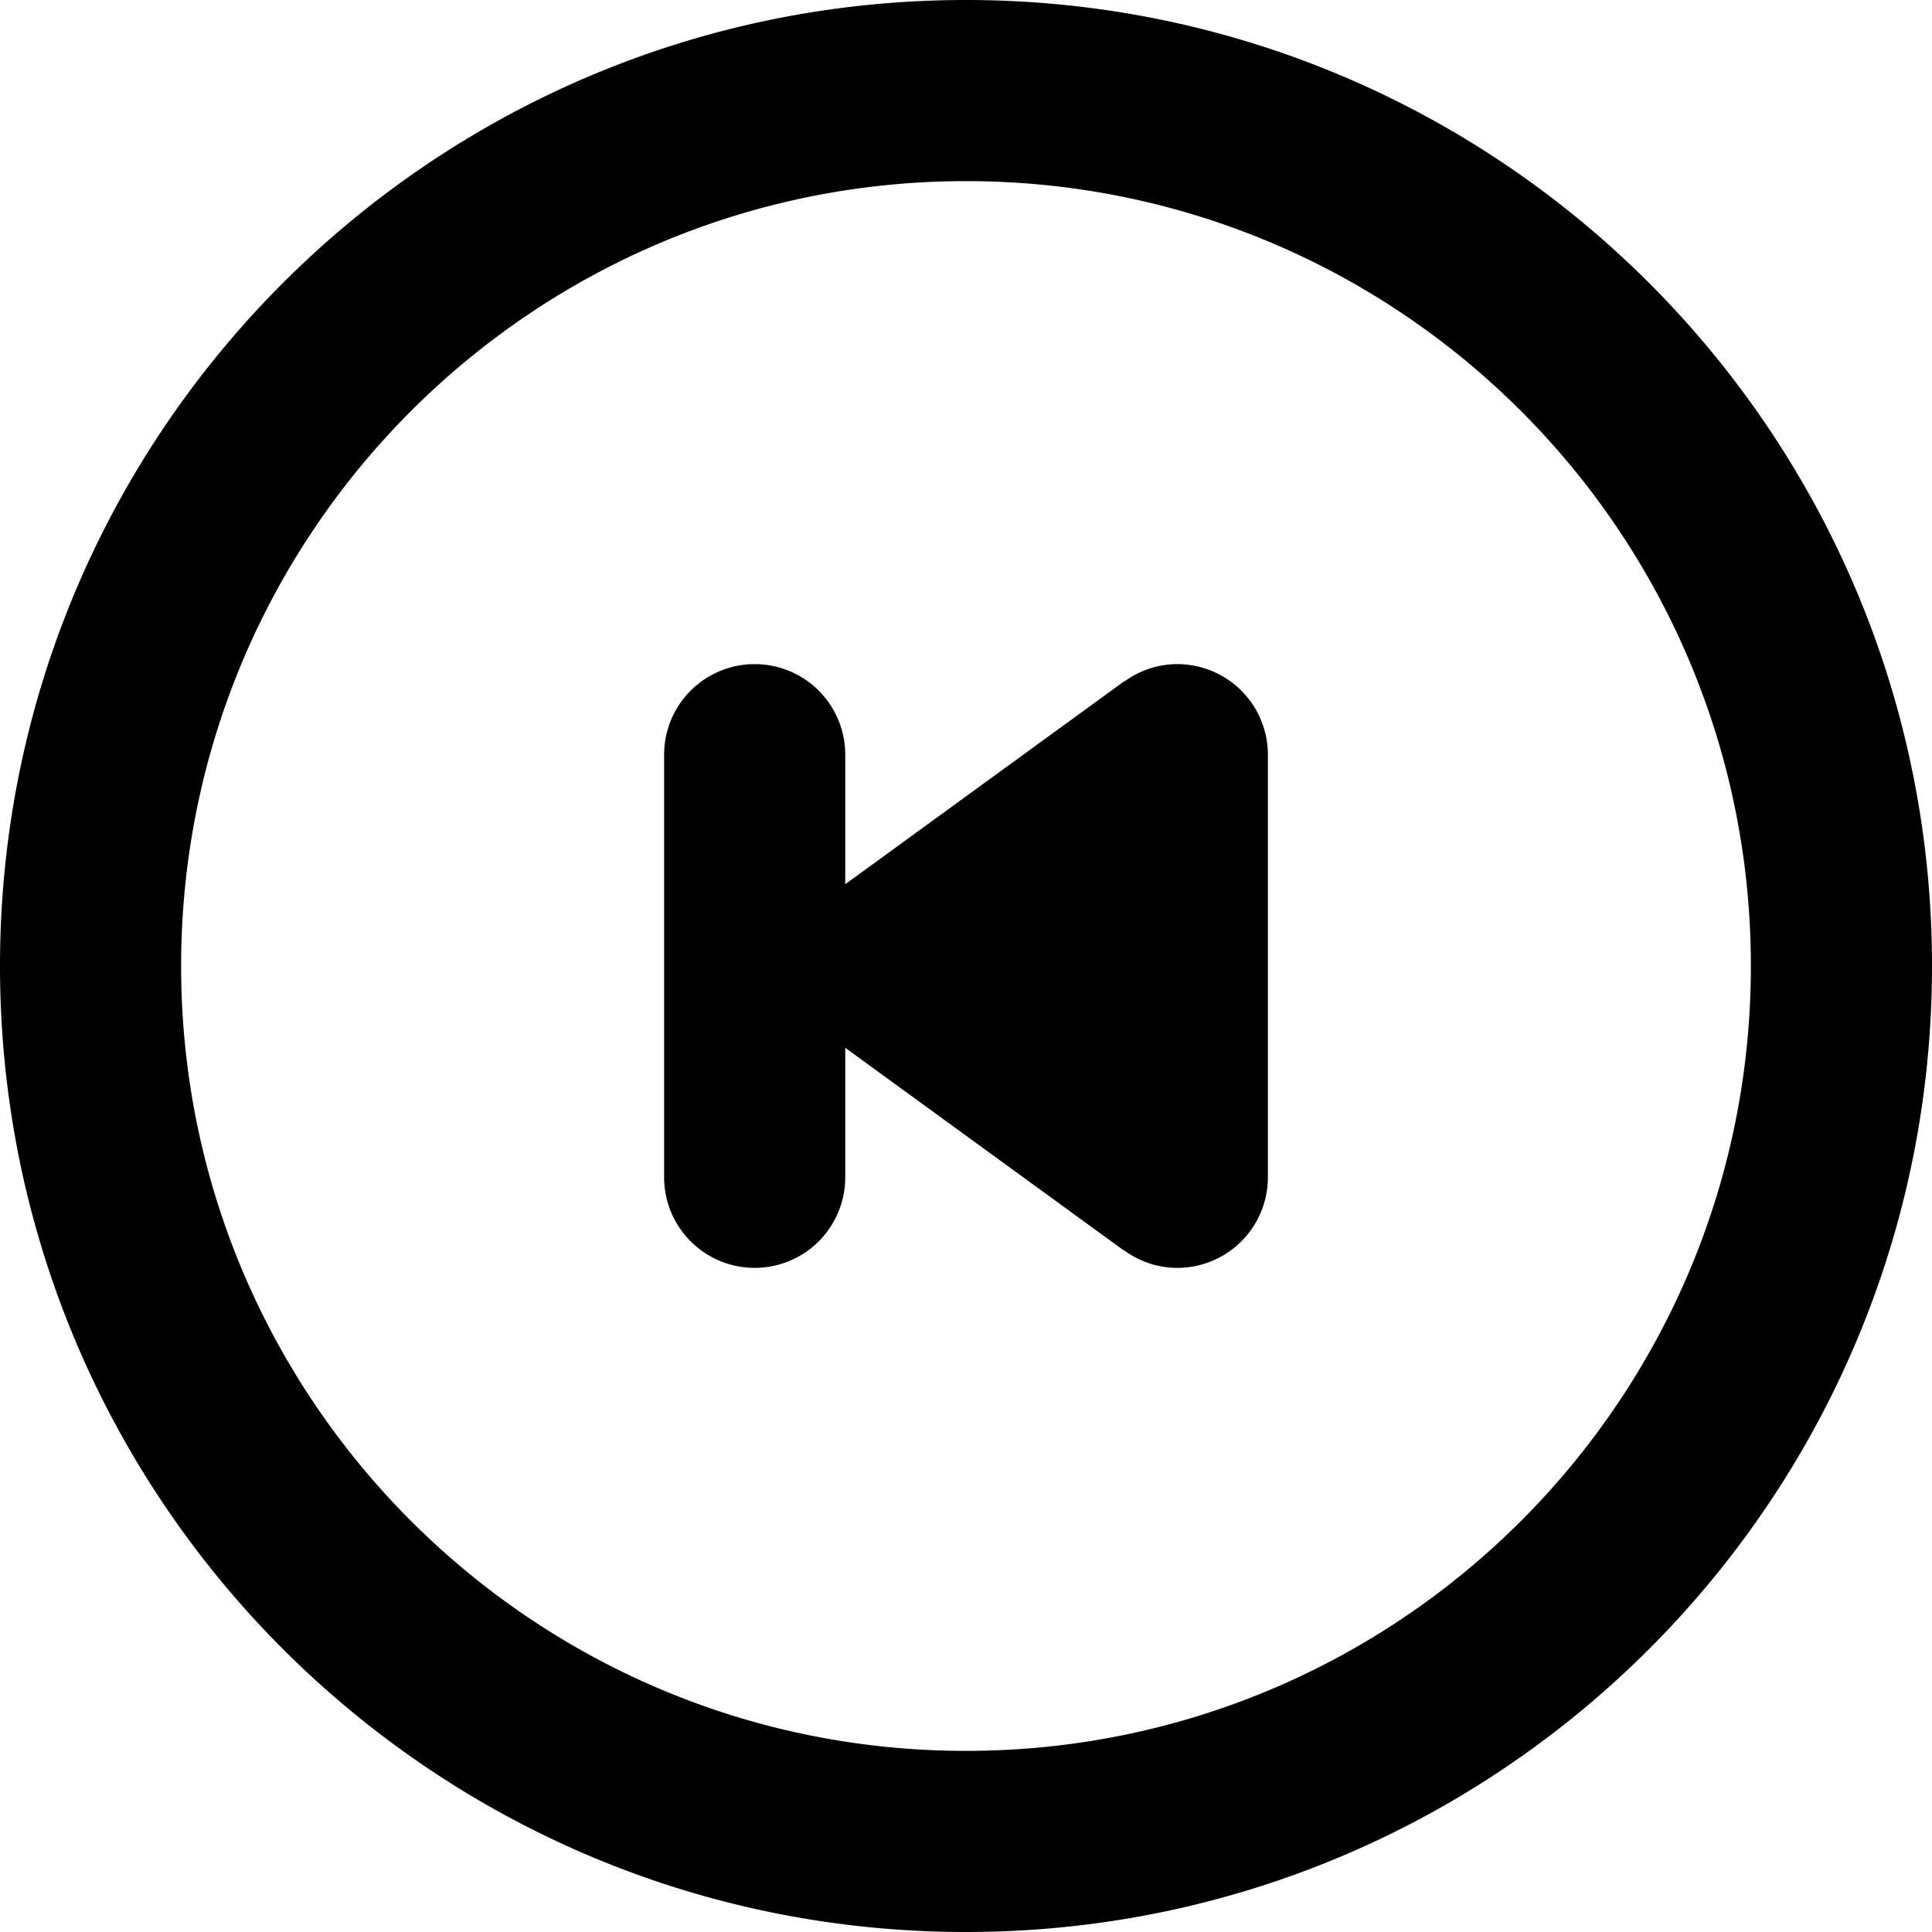 <svg xmlns="http://www.w3.org/2000/svg" width="64" height="64"><path d="M39 22c-.66 0-1.266.219-1.76.58l-.006-.007L28 29.291V25a3 3 0 10-6 0v14a3 3 0 106 0v-4.29l9.234 6.717.006-.007c.496.361 1.1.58 1.76.58a3 3 0 003-3V25a3 3 0 00-3-3zM32 0C14.327 0 0 14.327 0 32s14.327 32 32 32 32-14.327 32-32S49.673 0 32 0zm0 58C17.641 58 6 46.359 6 32S17.641 6 32 6s26 11.64 26 26c0 14.359-11.641 26-26 26z"/></svg>